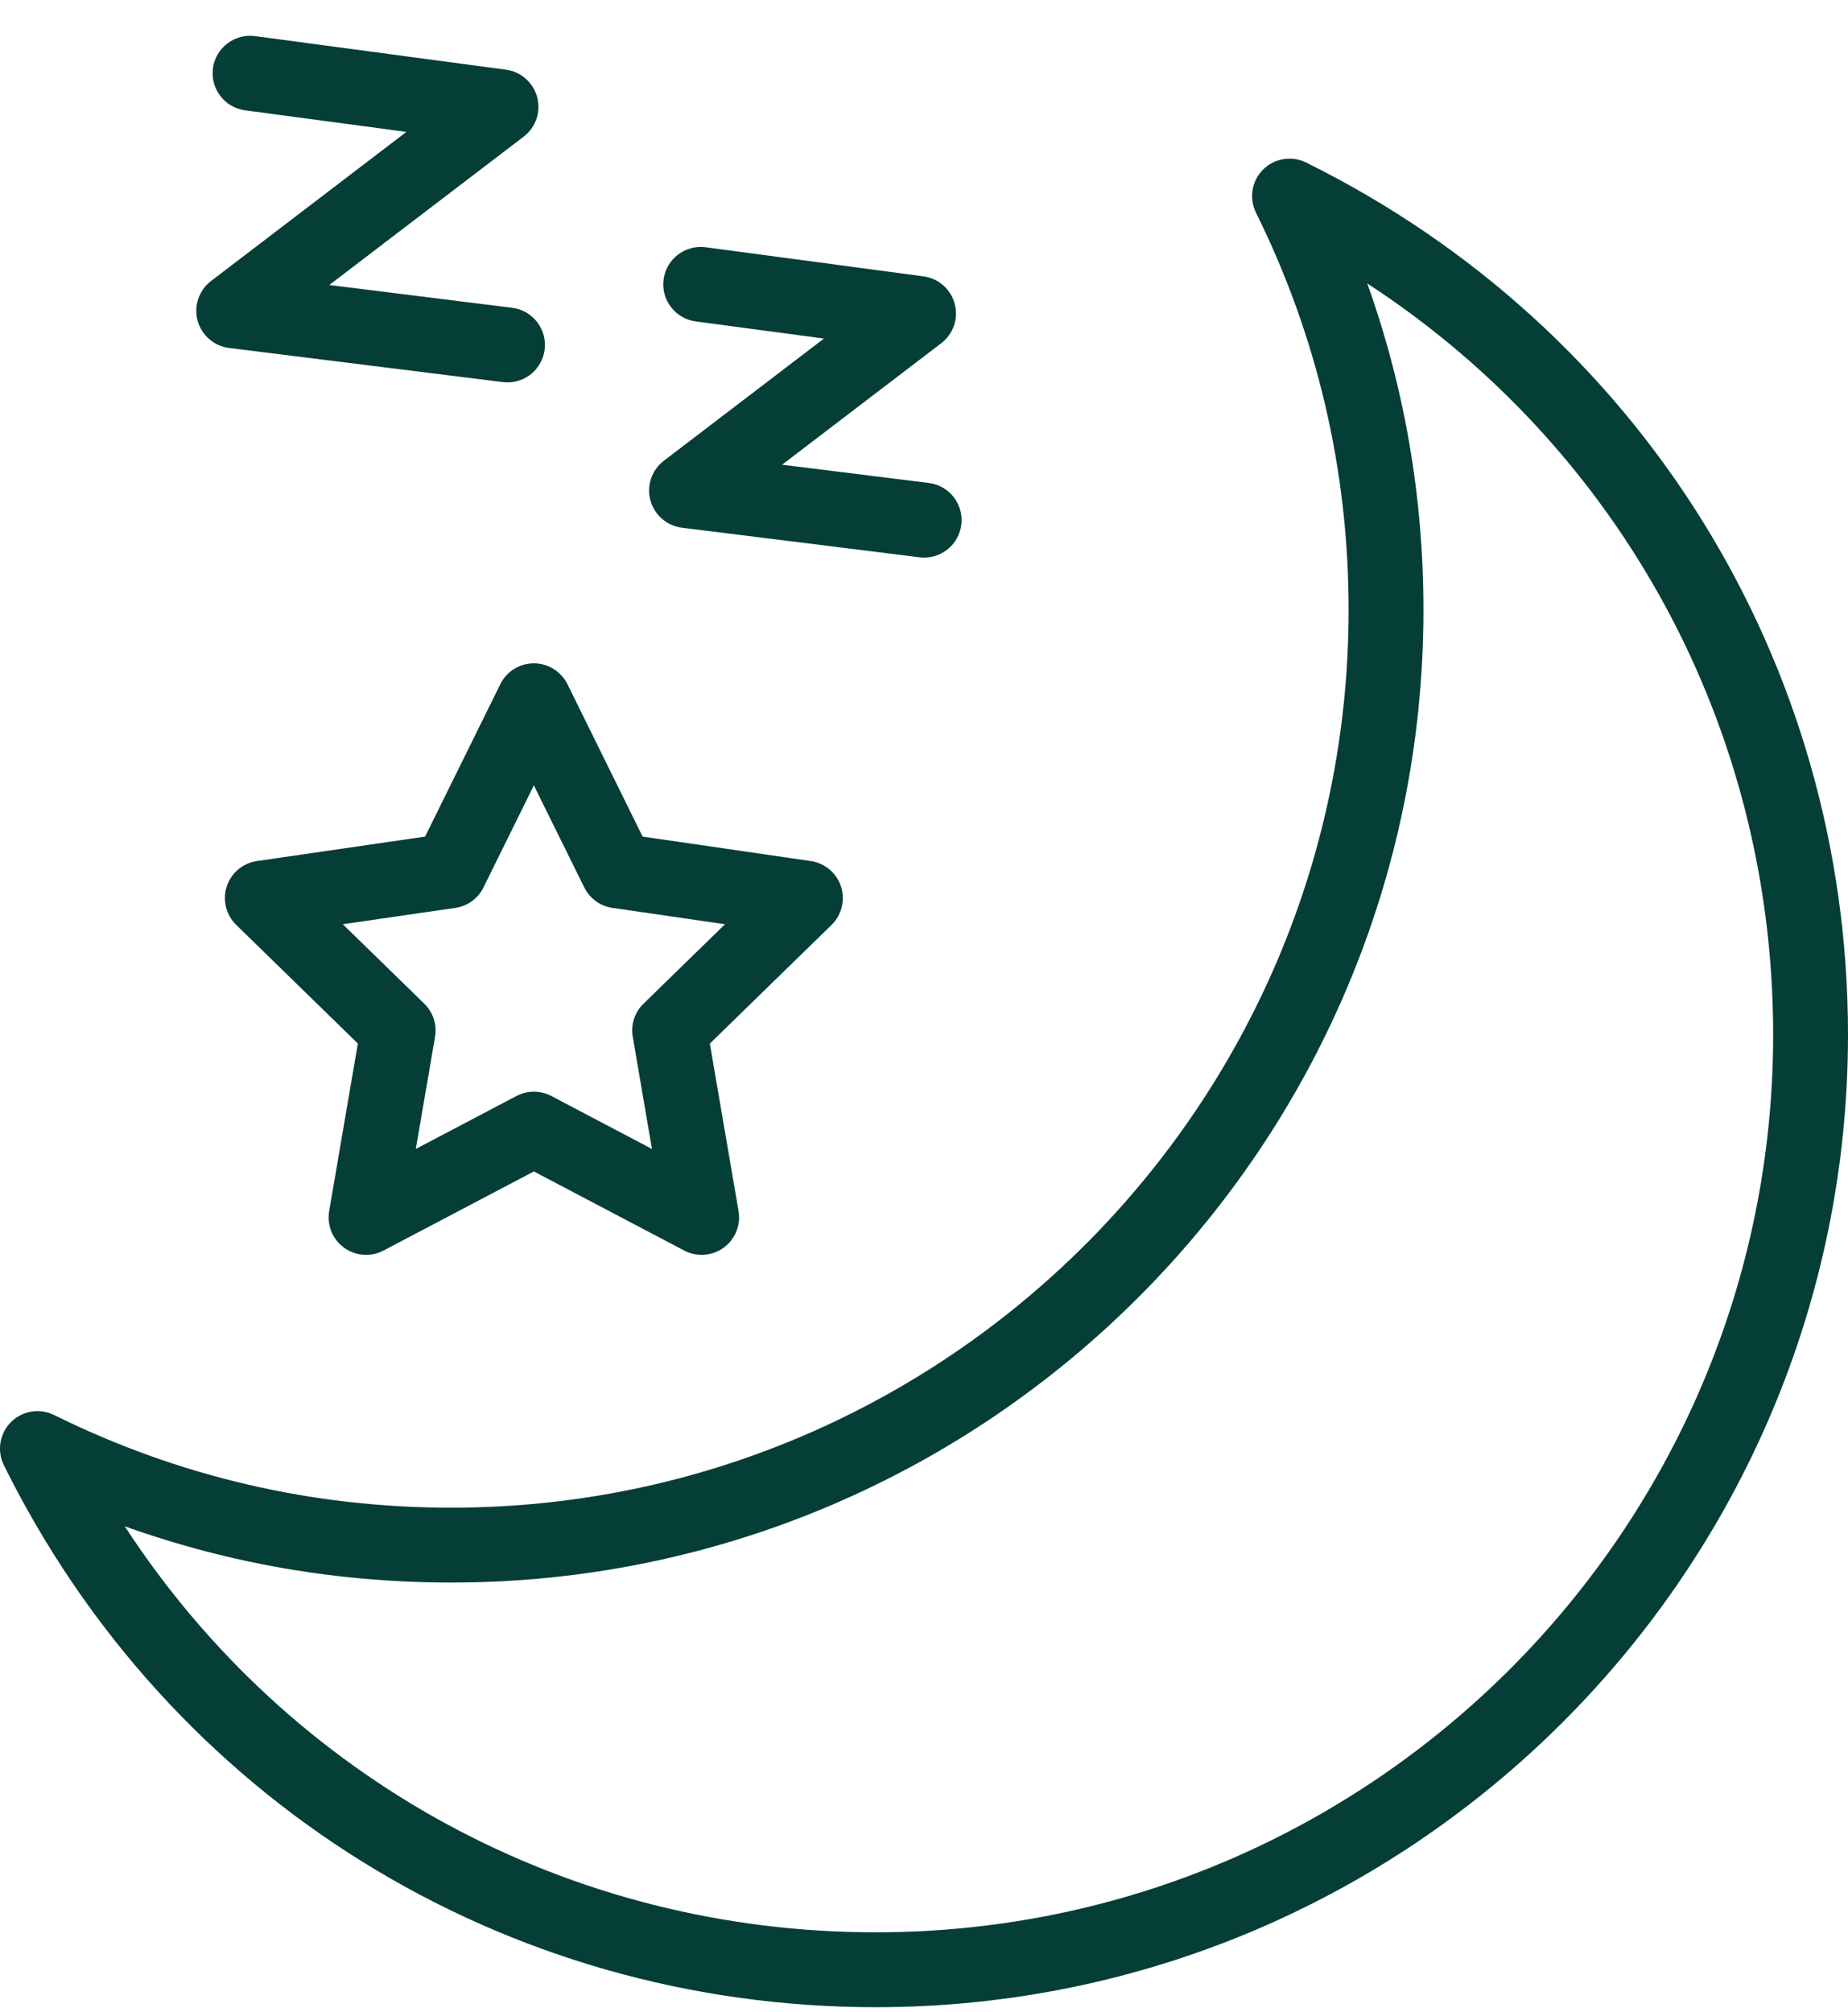 <svg width="34" height="37" viewBox="0 0 34 37" fill="none" xmlns="http://www.w3.org/2000/svg">
<g clip-path="url(#clip0_300_1315)">
<path d="M24.03 2.989C23.766 2.859 23.446 2.911 23.238 3.119C23.029 3.328 22.977 3.647 23.108 3.911C24.239 6.199 24.812 8.657 24.812 11.219C24.812 20.323 17.405 27.73 8.302 27.73C5.74 27.73 3.281 27.156 0.994 26.025C0.729 25.894 0.411 25.947 0.202 26.155C-0.007 26.364 -0.06 26.683 0.071 26.948C3.113 33.097 9.259 36.917 16.112 36.917C25.976 36.917 34 28.893 34 19.03C34 12.177 30.18 6.031 24.03 2.989ZM16.112 35.54C10.459 35.54 5.327 32.724 2.295 28.072C4.215 28.76 6.227 29.107 8.302 29.107C18.165 29.107 26.189 21.082 26.189 11.219C26.189 9.144 25.842 7.132 25.155 5.213C29.806 8.244 32.623 13.377 32.623 19.03C32.623 28.134 25.216 35.54 16.112 35.54Z" fill="#043E37"/>
<path d="M9.205 12.584L7.821 15.387L4.727 15.837C4.468 15.874 4.252 16.056 4.171 16.305C4.091 16.555 4.158 16.828 4.346 17.011L6.584 19.193L6.056 22.275C6.011 22.533 6.118 22.794 6.33 22.948C6.45 23.036 6.592 23.08 6.734 23.08C6.844 23.08 6.954 23.054 7.055 23.001L9.822 21.546L12.589 23.001C12.821 23.123 13.102 23.102 13.314 22.948C13.526 22.794 13.632 22.533 13.588 22.275L13.06 19.194L15.299 17.012C15.486 16.829 15.554 16.555 15.473 16.305C15.392 16.057 15.176 15.874 14.917 15.837L11.823 15.387L10.44 12.584C10.323 12.349 10.084 12.2 9.822 12.2C9.56 12.2 9.321 12.349 9.204 12.584L9.205 12.584ZM10.749 16.321C10.849 16.524 11.043 16.666 11.267 16.698L13.339 16.999L11.84 18.46C11.677 18.618 11.603 18.846 11.642 19.07L11.995 21.132L10.143 20.158C9.942 20.053 9.703 20.053 9.502 20.158L7.65 21.132L8.004 19.07C8.042 18.846 7.968 18.618 7.806 18.46L6.307 16.999L8.378 16.698C8.602 16.666 8.796 16.525 8.896 16.321L9.822 14.445L10.749 16.321Z" fill="#043E37"/>
<path d="M4.215 6.4L9.252 7.028C9.281 7.031 9.31 7.033 9.338 7.033C9.68 7.033 9.977 6.777 10.021 6.429C10.067 6.052 9.8 5.708 9.422 5.661L6.058 5.242L9.636 2.512C9.857 2.343 9.955 2.058 9.883 1.788C9.812 1.519 9.585 1.319 9.309 1.282L4.691 0.664C4.316 0.615 3.968 0.879 3.918 1.255C3.867 1.632 4.132 1.979 4.509 2.029L7.477 2.426L3.882 5.169C3.66 5.339 3.562 5.626 3.635 5.896C3.708 6.166 3.937 6.365 4.215 6.4L4.215 6.4Z" fill="#043E37"/>
<path d="M11.966 9.202C12.04 9.472 12.269 9.671 12.546 9.706L16.918 10.25C16.947 10.254 16.976 10.255 17.004 10.255C17.346 10.255 17.643 10 17.686 9.652C17.734 9.274 17.466 8.93 17.088 8.883L14.389 8.547L17.317 6.313C17.539 6.144 17.637 5.858 17.565 5.589C17.494 5.32 17.267 5.12 16.991 5.083L12.982 4.547C12.607 4.499 12.259 4.761 12.209 5.138C12.158 5.515 12.423 5.861 12.8 5.912L15.159 6.227L12.213 8.475C11.991 8.644 11.894 8.932 11.966 9.202Z" fill="#043E37"/>
</g>
<defs>
<clipPath id="clip0_300_1315">
<rect width="34" height="36.259" fill="white" transform="translate(0 0.658)"/>
</clipPath>
</defs>
</svg>
